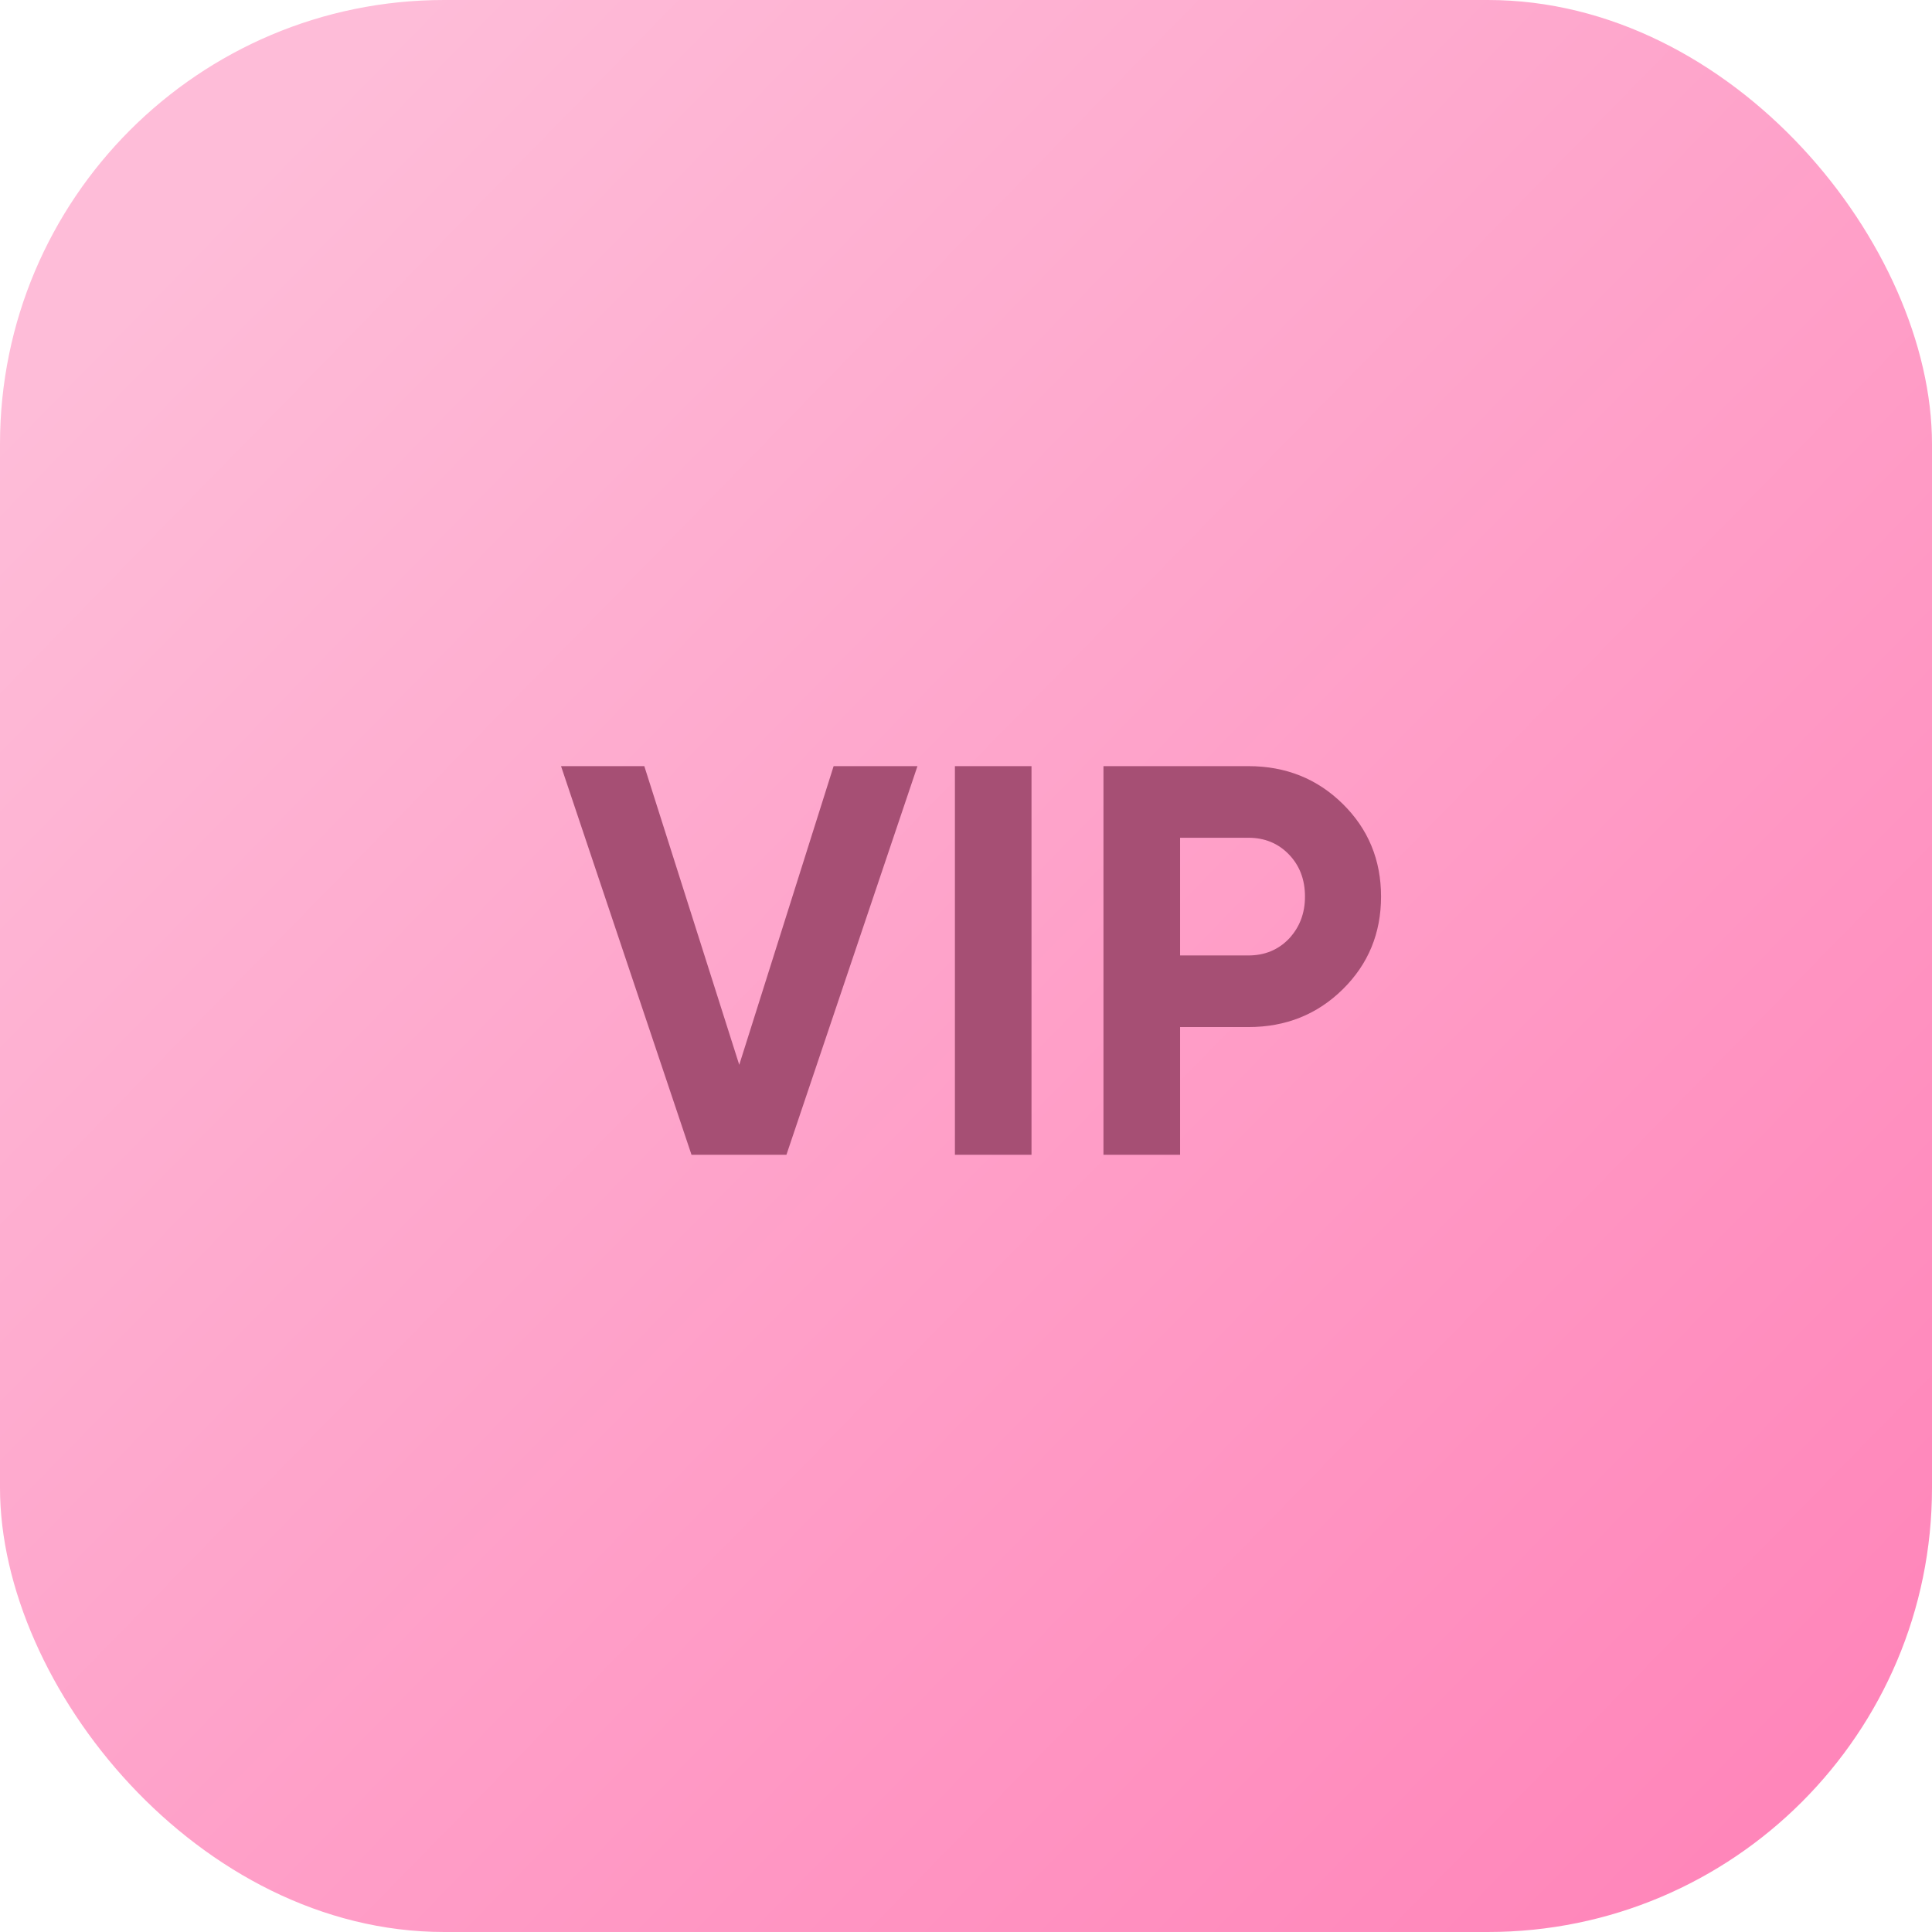 <svg width="87" height="87" viewBox="0 0 87 87" fill="none" xmlns="http://www.w3.org/2000/svg">
<rect width="87" height="87" rx="20" fill="url(#paint0_linear)"/>
<path d="M31.139 52L25.264 34.5H29.014L33.289 47.95L37.539 34.5H41.314L35.414 52H31.139ZM43.001 34.5H46.45V52H43.001V34.5ZM56.215 34.5C57.898 34.5 59.315 35.067 60.465 36.2C61.615 37.333 62.19 38.725 62.19 40.375C62.19 42.025 61.615 43.417 60.465 44.55C59.315 45.683 57.898 46.25 56.215 46.25H53.14V52H49.69V34.5H56.215ZM56.215 43.025C56.948 43.025 57.557 42.775 58.04 42.275C58.523 41.758 58.765 41.125 58.765 40.375C58.765 39.608 58.523 38.975 58.04 38.475C57.557 37.975 56.948 37.725 56.215 37.725H53.14V43.025H56.215Z" fill="#A64F74"/>
<defs>
<linearGradient id="paint0_linear" x1="80.132" y1="80.895" x2="8.395" y2="10.684" gradientUnits="userSpaceOnUse">
<stop stop-color="#FF86BA"/>
<stop offset="1" stop-color="#FEBCD8"/>
</linearGradient>
</defs>
</svg>
